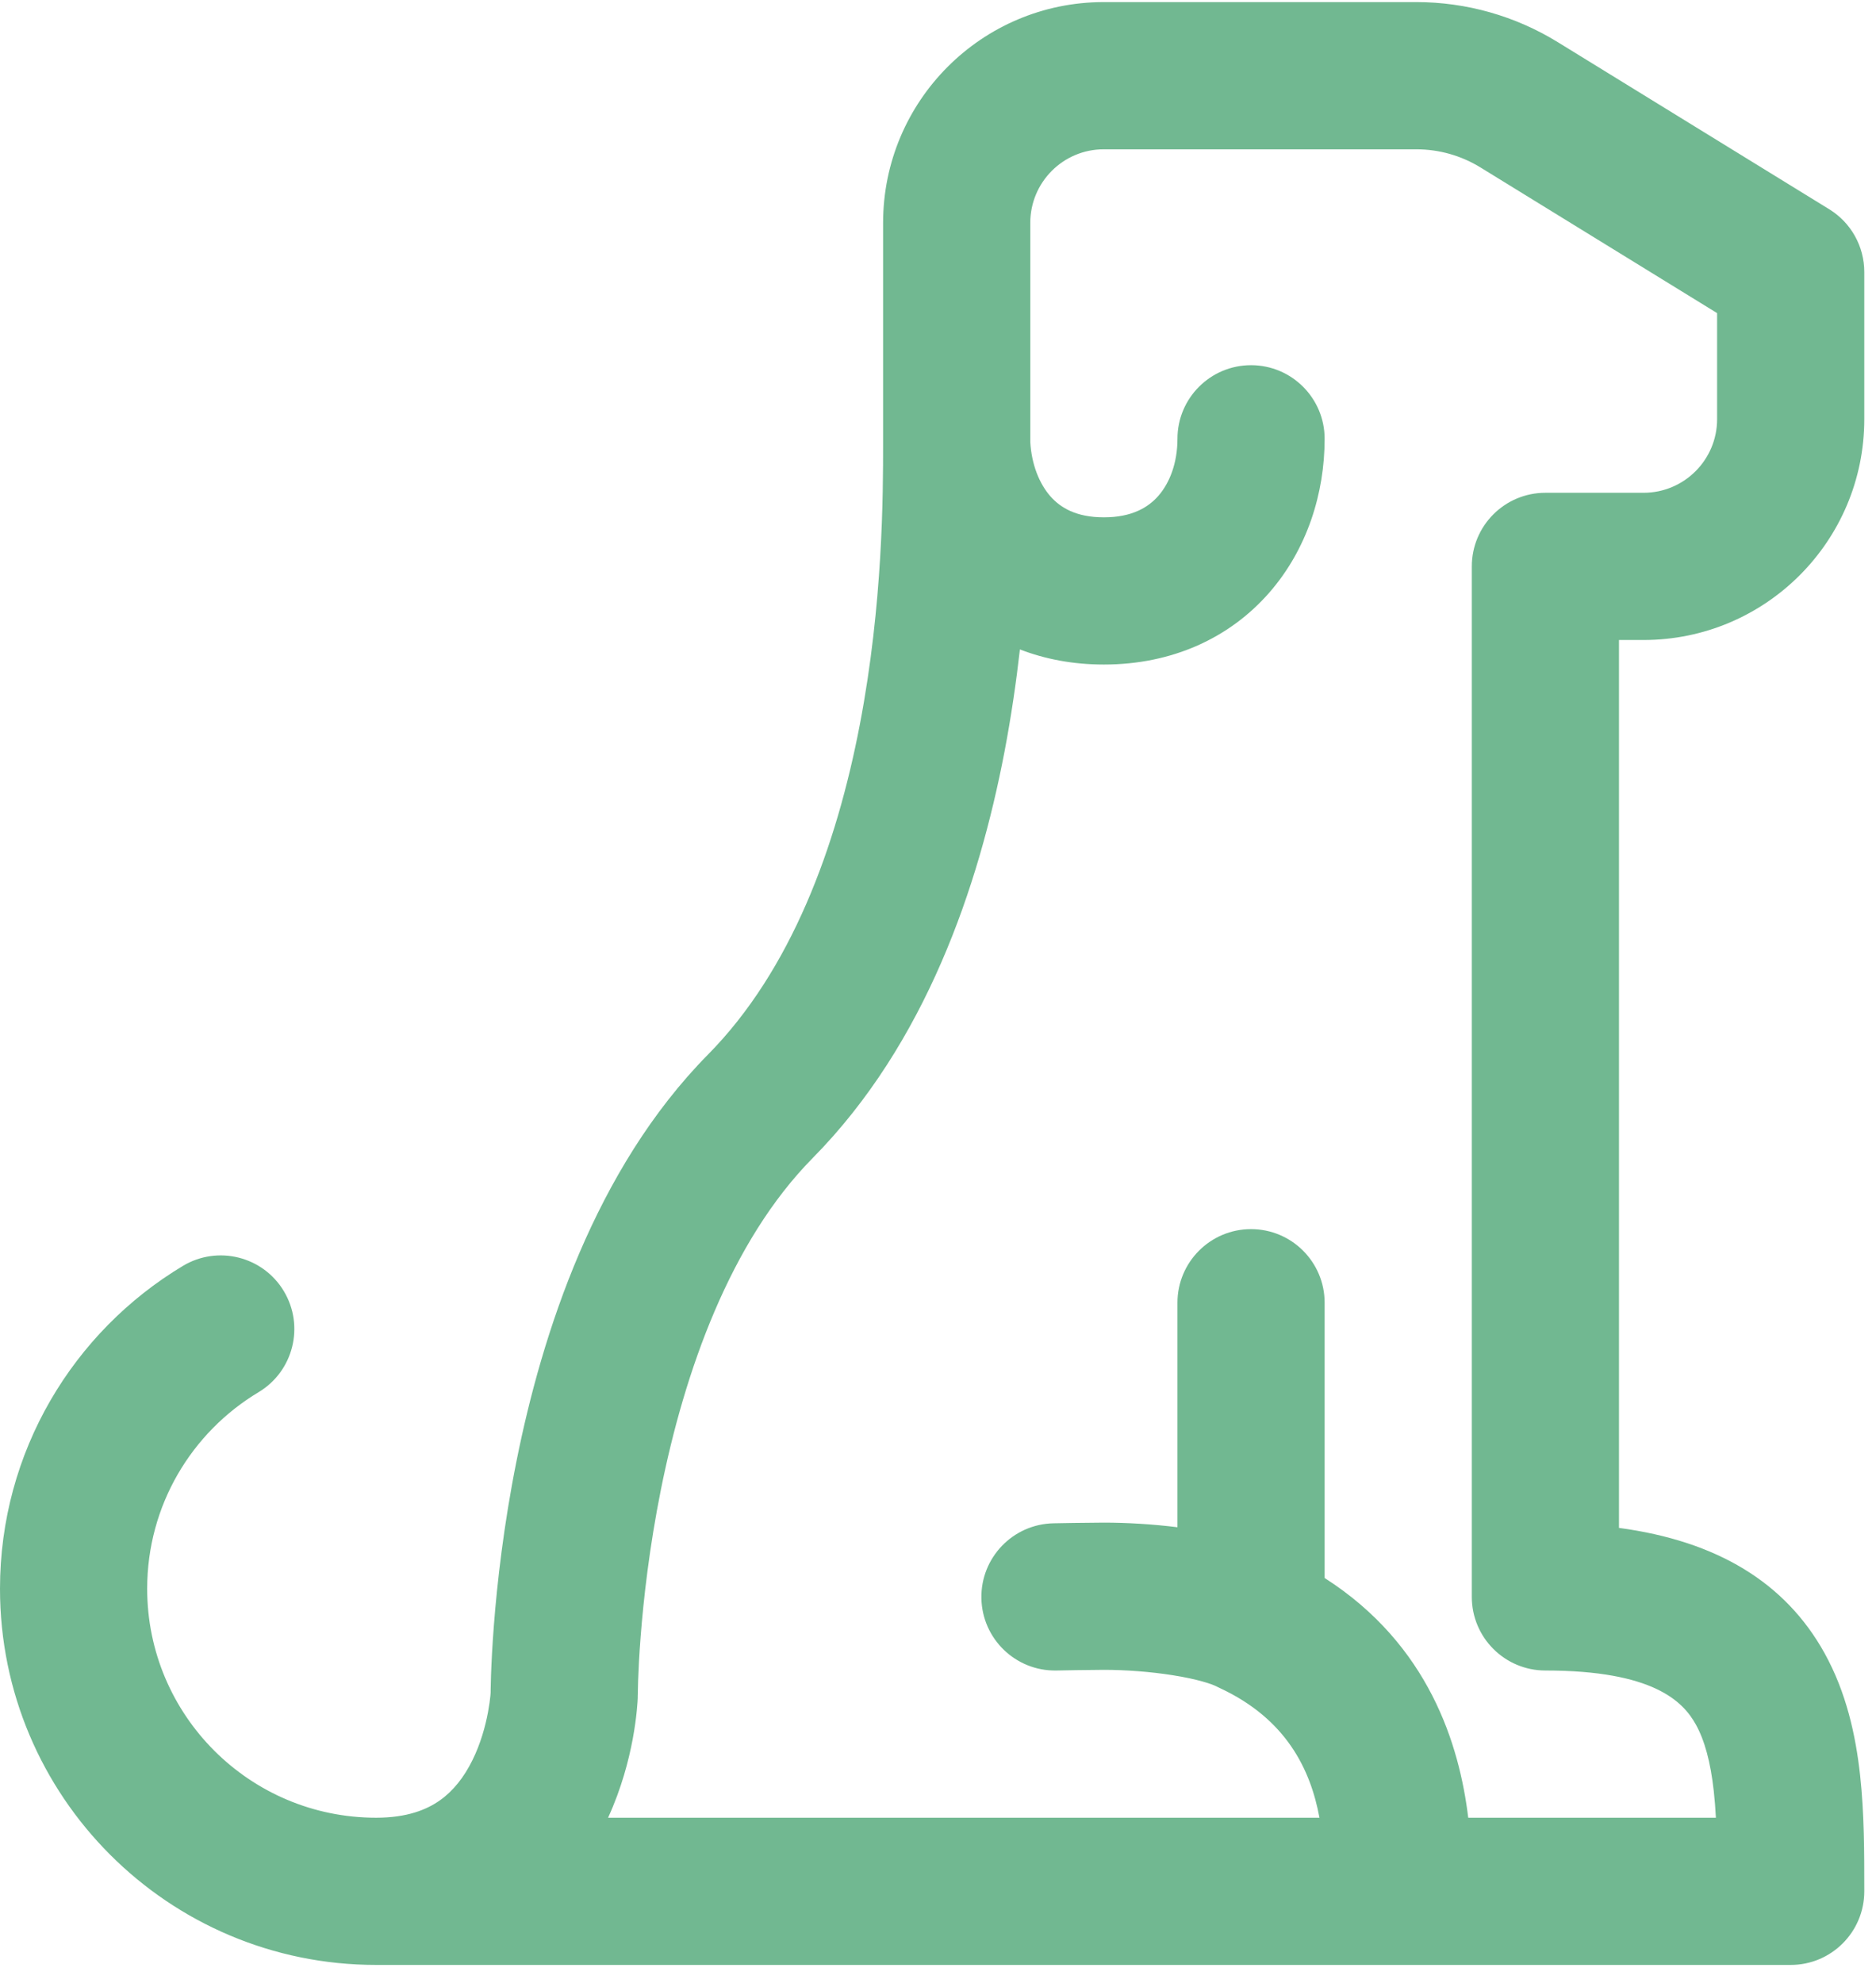 <svg width="53" height="56" viewBox="0 0 53 56" fill="none" xmlns="http://www.w3.org/2000/svg">
<path d="M31.183 0.059L40.014 0.059C41.425 0.059 42.806 0.45 44.007 1.189L51.68 5.911C52.295 6.29 52.669 6.96 52.669 7.682V11.84C52.669 15.285 49.877 18.077 46.432 18.077H45.739V43.156C48.503 43.527 50.436 44.693 51.545 46.691C52.164 47.807 52.427 49.02 52.55 50.136C52.67 51.22 52.669 52.352 52.669 53.351V53.421C52.669 54.569 51.739 55.5 50.59 55.5H39.504H10.626C4.758 55.5 0 50.743 0 44.874C0 40.998 2.076 37.61 5.167 35.756C6.151 35.165 7.428 35.484 8.019 36.469C8.61 37.454 8.29 38.731 7.306 39.322C5.415 40.455 4.158 42.519 4.158 44.874C4.158 48.446 7.054 51.342 10.626 51.342C11.509 51.342 12.058 51.111 12.423 50.855C12.809 50.583 13.111 50.194 13.343 49.725C13.578 49.253 13.713 48.756 13.787 48.36C13.823 48.167 13.843 48.01 13.853 47.909C13.857 47.866 13.859 47.833 13.861 47.814L13.862 47.717C13.864 47.623 13.867 47.49 13.872 47.32C13.884 46.982 13.907 46.501 13.953 45.908C14.045 44.725 14.227 43.087 14.594 41.259C15.312 37.678 16.8 33.031 20.004 29.784C22.354 27.402 23.632 23.911 24.293 20.459C24.946 17.046 24.949 13.941 24.949 12.533V6.296C24.949 2.853 27.737 0.059 31.183 0.059ZM15.939 47.877C18.017 47.946 18.017 47.948 18.017 47.948L18.017 47.955L18.017 47.965L18.015 47.993L18.011 48.072C18.007 48.135 18 48.219 17.99 48.321C17.97 48.523 17.935 48.8 17.874 49.126C17.763 49.716 17.56 50.511 17.179 51.342H37.277C37.024 49.974 36.336 48.553 34.467 47.682C34.436 47.668 34.406 47.653 34.376 47.638C34.231 47.562 33.818 47.425 33.131 47.317C32.493 47.216 31.788 47.165 31.186 47.165C31.037 47.165 30.71 47.169 30.402 47.174L30.009 47.181L29.846 47.184H29.843C28.695 47.205 27.747 46.291 27.726 45.143C27.705 43.995 28.619 43.047 29.767 43.026L29.937 43.023L30.336 43.016C30.634 43.011 30.998 43.007 31.186 43.007C31.836 43.007 32.559 43.05 33.265 43.137V36.796C33.265 35.648 34.196 34.717 35.344 34.717C36.492 34.717 37.423 35.648 37.423 36.796V44.571C40.375 46.459 41.231 49.29 41.48 51.342H48.477C48.463 51.084 48.444 50.835 48.417 50.592C48.325 49.758 48.156 49.153 47.91 48.709C47.549 48.059 46.709 47.184 43.66 47.184C42.512 47.184 41.581 46.253 41.581 45.105V15.998C41.581 14.85 42.512 13.919 43.66 13.919H46.432C47.58 13.919 48.511 12.988 48.511 11.84V8.844L41.828 4.731C41.281 4.394 40.654 4.217 40.014 4.217L31.183 4.217C30.037 4.217 29.107 5.146 29.107 6.296V12.482C29.142 13.116 29.362 13.661 29.675 14.018C29.956 14.336 30.398 14.612 31.186 14.612C31.981 14.612 32.441 14.331 32.726 14.005C33.045 13.641 33.265 13.076 33.265 12.394C33.265 11.246 34.196 10.315 35.344 10.315C36.492 10.315 37.423 11.246 37.423 12.394C37.423 13.93 36.931 15.514 35.855 16.744C34.745 18.012 33.126 18.77 31.186 18.77C30.321 18.77 29.526 18.619 28.814 18.343C28.71 19.263 28.568 20.239 28.377 21.241C27.651 25.028 26.157 29.468 22.964 32.705C20.623 35.077 19.339 38.746 18.671 42.077C18.345 43.704 18.181 45.17 18.099 46.228C18.058 46.756 18.038 47.179 18.028 47.465C18.023 47.608 18.021 47.716 18.02 47.786L18.019 47.862L18.018 47.877C18.018 47.9 18.018 47.925 18.017 47.948L15.939 47.877Z" fill="#71B891"/>
</svg>
